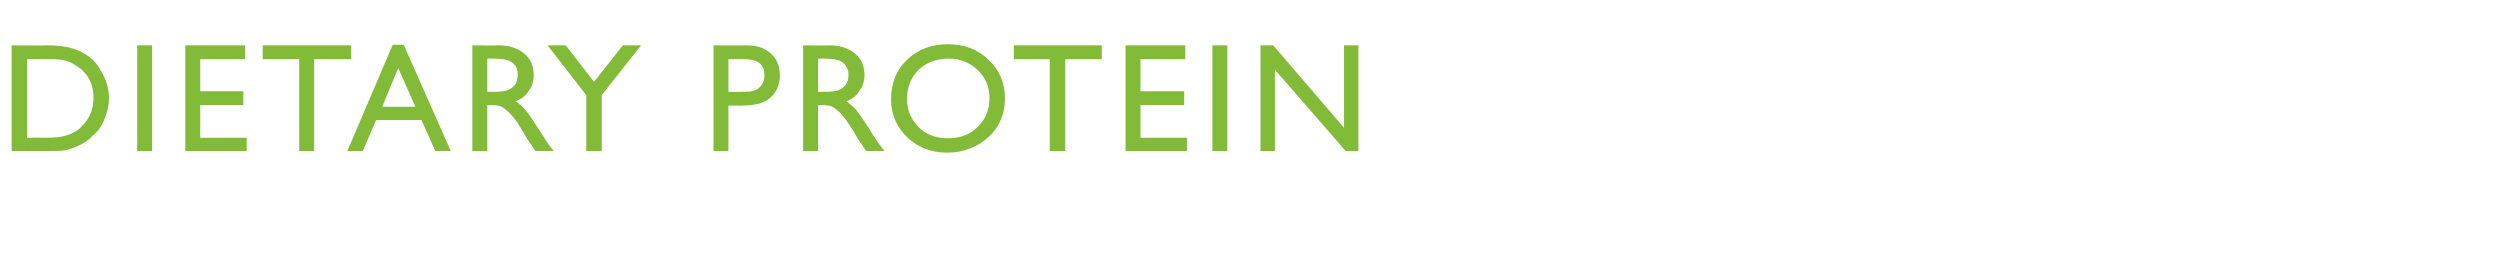 <?xml version="1.0" standalone="no"?><!DOCTYPE svg PUBLIC "-//W3C//DTD SVG 1.1//EN" "http://www.w3.org/Graphics/SVG/1.1/DTD/svg11.dtd"><svg xmlns="http://www.w3.org/2000/svg" version="1.1" width="452px" height="49.4px" viewBox="0 -8 452 49.4" style="top:-8px">  <desc>Dietary Protein</desc>  <defs/>  <g id="Polygon157135">    <path d="M 2.1 19.3 L 2.1 0.2 C 2.1 0.2 8.57 0.25 8.6 0.2 C 11.2 0.2 13.2 0.6 14.7 1.4 C 16.3 2.2 17.5 3.3 18.3 4.9 C 19.2 6.4 19.7 8 19.7 9.8 C 19.7 11.1 19.4 12.3 18.9 13.5 C 18.5 14.6 17.8 15.7 16.8 16.5 C 15.9 17.5 14.8 18.1 13.6 18.6 C 12.9 18.9 12.2 19.1 11.6 19.2 C 11 19.3 9.9 19.3 8.2 19.3 C 8.18 19.32 2.1 19.3 2.1 19.3 Z M 8.3 2.7 C 8.29 2.68 4.9 2.7 4.9 2.7 L 4.9 16.9 C 4.9 16.9 8.37 16.88 8.4 16.9 C 9.7 16.9 10.8 16.8 11.6 16.6 C 12.3 16.4 12.9 16.2 13.4 15.9 C 14 15.6 14.4 15.3 14.8 14.8 C 16.2 13.5 16.9 11.7 16.9 9.7 C 16.9 7.6 16.2 5.9 14.8 4.6 C 14.3 4.2 13.7 3.8 13 3.4 C 12.4 3.1 11.7 2.9 11.1 2.8 C 10.5 2.7 9.6 2.7 8.3 2.7 Z M 24.8 0.2 L 27.5 0.2 L 27.5 19.3 L 24.8 19.3 L 24.8 0.2 Z M 33.5 0.2 L 44.3 0.2 L 44.3 2.7 L 36.2 2.7 L 36.2 8.5 L 44 8.5 L 44 11 L 36.2 11 L 36.2 16.9 L 44.6 16.9 L 44.6 19.3 L 33.5 19.3 L 33.5 0.2 Z M 47.5 0.2 L 63.5 0.2 L 63.5 2.7 L 56.8 2.7 L 56.8 19.3 L 54.1 19.3 L 54.1 2.7 L 47.5 2.7 L 47.5 0.2 Z M 71 0.1 L 73 0.1 L 81.5 19.3 L 78.7 19.3 L 76.2 13.7 L 68 13.7 L 65.6 19.3 L 62.8 19.3 L 71 0.1 Z M 75.1 11.3 L 72 4.3 L 69.1 11.3 L 75.1 11.3 Z M 85.4 19.3 L 85.4 0.2 C 85.4 0.2 90.16 0.25 90.2 0.2 C 92.1 0.2 93.6 0.7 94.8 1.7 C 95.9 2.6 96.5 3.9 96.5 5.6 C 96.5 6.7 96.2 7.6 95.6 8.4 C 95.1 9.3 94.3 9.9 93.2 10.3 C 93.8 10.7 94.4 11.2 95 11.9 C 95.6 12.6 96.4 13.8 97.5 15.5 C 98.2 16.6 98.7 17.4 99.1 18 C 99.09 17.98 100.1 19.3 100.1 19.3 L 96.8 19.3 C 96.8 19.3 96.01 18.09 96 18.1 C 96 18 95.9 18 95.8 17.9 C 95.85 17.85 95.3 17.1 95.3 17.1 L 94.5 15.7 C 94.5 15.7 93.55 14.22 93.6 14.2 C 93 13.4 92.5 12.8 92 12.3 C 91.5 11.9 91.1 11.5 90.7 11.3 C 90.3 11.1 89.7 11 88.8 11 C 88.82 11.03 88.1 11 88.1 11 L 88.1 19.3 L 85.4 19.3 Z M 88.9 2.6 C 88.93 2.57 88.1 2.6 88.1 2.6 L 88.1 8.6 C 88.1 8.6 89.15 8.6 89.1 8.6 C 90.5 8.6 91.5 8.5 92 8.2 C 92.5 8 92.9 7.6 93.2 7.2 C 93.5 6.7 93.6 6.1 93.6 5.5 C 93.6 4.9 93.5 4.4 93.2 3.9 C 92.8 3.4 92.4 3.1 91.8 2.9 C 91.2 2.7 90.3 2.6 88.9 2.6 Z M 112.6 0.2 L 115.9 0.2 L 108.8 9.2 L 108.8 19.3 L 106 19.3 L 106 9.2 L 99 0.2 L 102.3 0.2 L 107.4 6.8 L 112.6 0.2 Z M 129 19.3 L 129 0.2 C 129 0.2 135.04 0.22 135 0.2 C 136.9 0.2 138.3 0.7 139.4 1.7 C 140.5 2.7 141 4 141 5.7 C 141 6.8 140.7 7.8 140.2 8.6 C 139.6 9.5 138.9 10.1 137.9 10.5 C 136.9 10.9 135.6 11.1 133.8 11.1 C 133.75 11.06 131.7 11.1 131.7 11.1 L 131.7 19.3 L 129 19.3 Z M 138.2 5.6 C 138.2 3.6 137 2.7 134.6 2.7 C 134.56 2.65 131.7 2.7 131.7 2.7 L 131.7 8.6 C 131.7 8.6 134.72 8.63 134.7 8.6 C 135.8 8.6 136.7 8.4 137.3 7.8 C 137.9 7.3 138.2 6.6 138.2 5.6 C 138.2 5.6 138.2 5.6 138.2 5.6 Z M 145.2 19.3 L 145.2 0.2 C 145.2 0.2 149.95 0.25 150 0.2 C 151.9 0.2 153.4 0.7 154.6 1.7 C 155.7 2.6 156.3 3.9 156.3 5.6 C 156.3 6.7 156 7.6 155.4 8.4 C 154.9 9.3 154.1 9.9 153 10.3 C 153.6 10.7 154.2 11.2 154.8 11.9 C 155.4 12.6 156.2 13.8 157.3 15.5 C 157.9 16.6 158.5 17.4 158.9 18 C 158.88 17.98 159.9 19.3 159.9 19.3 L 156.6 19.3 C 156.6 19.3 155.8 18.09 155.8 18.1 C 155.8 18 155.7 18 155.6 17.9 C 155.64 17.85 155.1 17.1 155.1 17.1 L 154.3 15.7 C 154.3 15.7 153.35 14.22 153.3 14.2 C 152.8 13.4 152.3 12.8 151.8 12.3 C 151.3 11.9 150.9 11.5 150.5 11.3 C 150.1 11.1 149.5 11 148.6 11 C 148.61 11.03 147.9 11 147.9 11 L 147.9 19.3 L 145.2 19.3 Z M 148.7 2.6 C 148.72 2.57 147.9 2.6 147.9 2.6 L 147.9 8.6 C 147.9 8.6 148.94 8.6 148.9 8.6 C 150.3 8.6 151.3 8.5 151.8 8.2 C 152.3 8 152.7 7.6 153 7.2 C 153.3 6.7 153.4 6.1 153.4 5.5 C 153.4 4.9 153.3 4.4 152.9 3.9 C 152.6 3.4 152.2 3.1 151.6 2.9 C 151 2.7 150.1 2.6 148.7 2.6 Z M 171.4 0 C 174.3 0 176.8 0.9 178.7 2.8 C 180.7 4.6 181.7 7 181.7 9.8 C 181.7 12.6 180.7 15 178.7 16.8 C 176.7 18.6 174.2 19.6 171.2 19.6 C 168.3 19.6 165.9 18.6 164 16.8 C 162.1 15 161.1 12.6 161.1 9.9 C 161.1 7 162.1 4.6 164 2.8 C 166 0.9 168.4 0 171.4 0 Z M 171.5 2.6 C 169.3 2.6 167.5 3.3 166.1 4.6 C 164.7 6 164 7.7 164 9.9 C 164 11.9 164.7 13.6 166.1 15 C 167.5 16.4 169.3 17 171.4 17 C 173.5 17 175.3 16.4 176.7 15 C 178.2 13.6 178.9 11.8 178.9 9.7 C 178.9 7.7 178.2 6 176.7 4.6 C 175.3 3.3 173.6 2.6 171.5 2.6 Z M 183.3 0.2 L 199.2 0.2 L 199.2 2.7 L 192.6 2.7 L 192.6 19.3 L 189.8 19.3 L 189.8 2.7 L 183.3 2.7 L 183.3 0.2 Z M 203.5 0.2 L 214.3 0.2 L 214.3 2.7 L 206.2 2.7 L 206.2 8.5 L 214.1 8.5 L 214.1 11 L 206.2 11 L 206.2 16.9 L 214.6 16.9 L 214.6 19.3 L 203.5 19.3 L 203.5 0.2 Z M 219.2 0.2 L 221.9 0.2 L 221.9 19.3 L 219.2 19.3 L 219.2 0.2 Z M 243 0.2 L 245.6 0.2 L 245.6 19.3 L 243.3 19.3 L 230.5 4.6 L 230.5 19.3 L 227.9 19.3 L 227.9 0.2 L 230.2 0.2 L 243 15.1 L 243 0.2 Z " stroke="none" fill="#82bb38"/>  </g></svg>